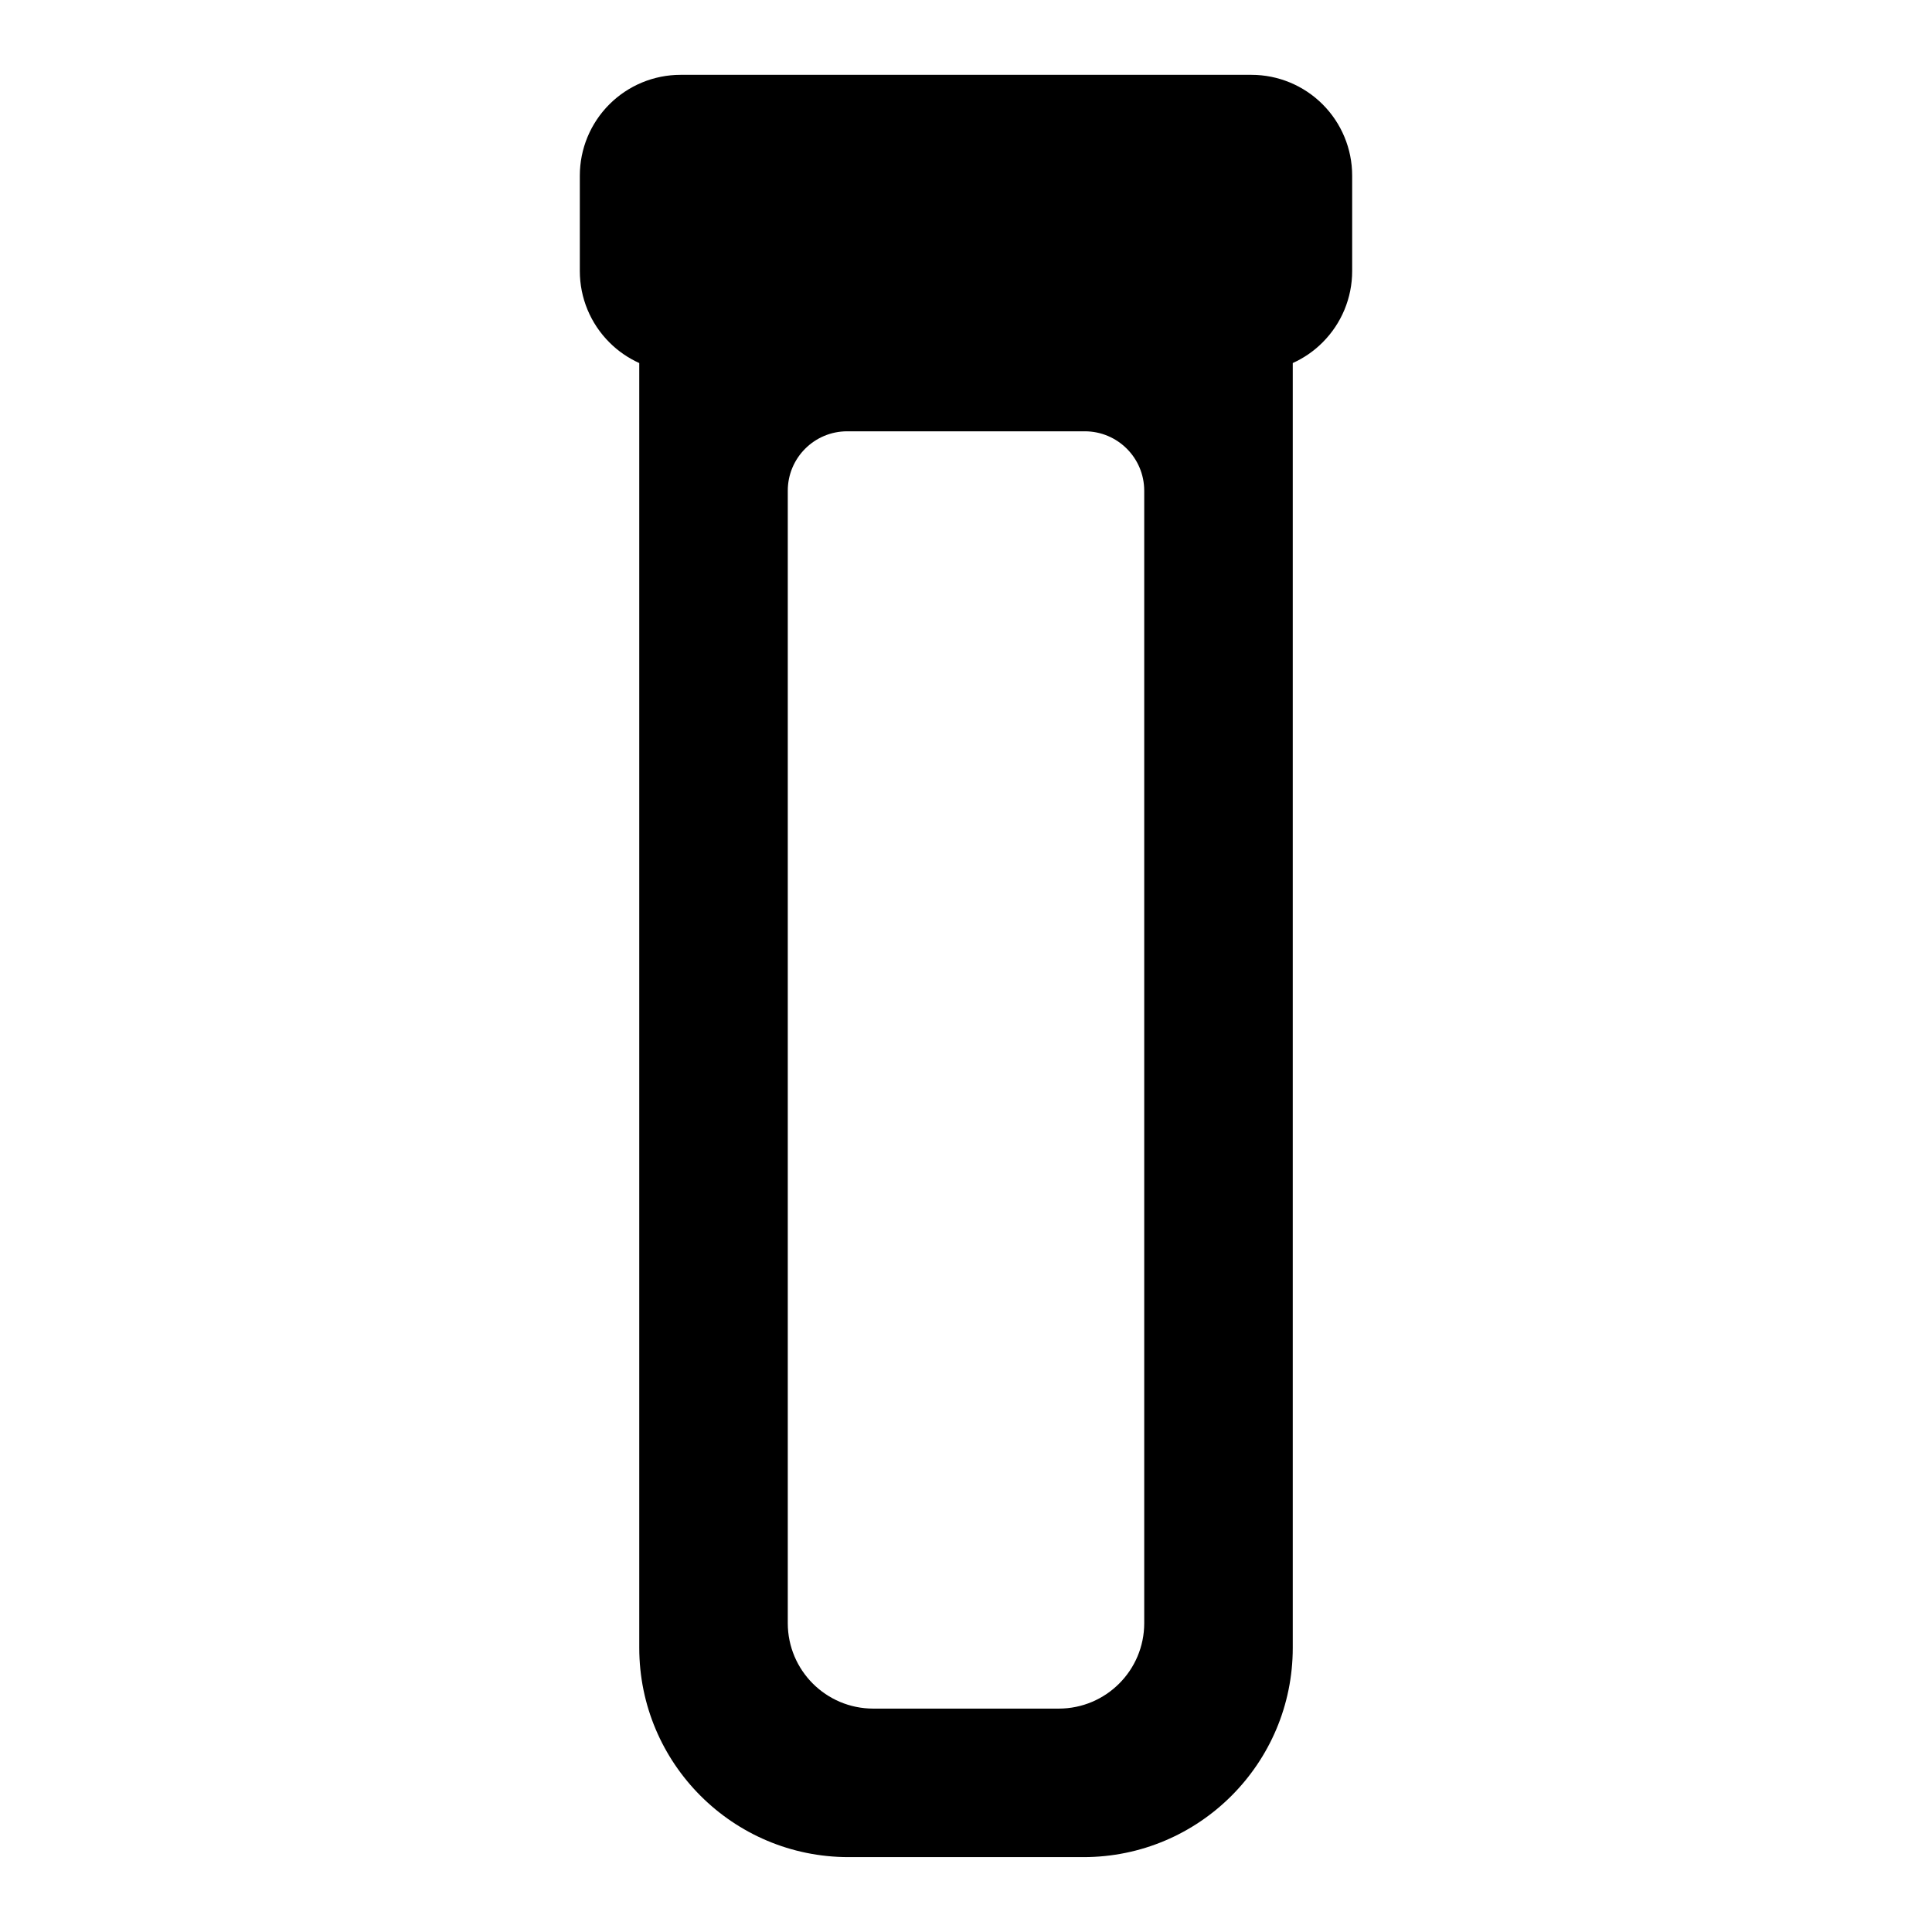 <?xml version="1.0" encoding="UTF-8"?>
<!-- Uploaded to: ICON Repo, www.svgrepo.com, Generator: ICON Repo Mixer Tools -->
<svg fill="#000000" width="800px" height="800px" version="1.1" viewBox="144 144 512 512" xmlns="http://www.w3.org/2000/svg">
 <path d="m313.41 240.21v340.48c0 30.637 24.828 55.465 55.465 55.465h62.254c30.637 0 55.465-24.828 55.465-55.465v-340.48c2.93-1.324 5.621-3.164 7.918-5.481 5.008-5.008 7.824-11.793 7.824-18.879v-25.316c0-7.086-2.816-13.871-7.824-18.879-5.008-5.008-11.793-7.824-18.879-7.824h-151.27c-7.086 0-13.871 2.816-18.879 7.824-5.008 5.008-7.824 11.793-7.824 18.879v25.316c0 7.086 2.816 13.871 7.824 18.879 2.297 2.312 4.992 4.156 7.918 5.481zm133.82 33.832c0-8.691-7.055-15.742-15.742-15.742h-62.977c-8.691 0-15.742 7.055-15.742 15.742v300.1c0 12.516 10.141 22.656 22.656 22.656h49.152c12.516 0 22.656-10.141 22.656-22.656v-300.1z" fill-rule="evenodd"/>
</svg>